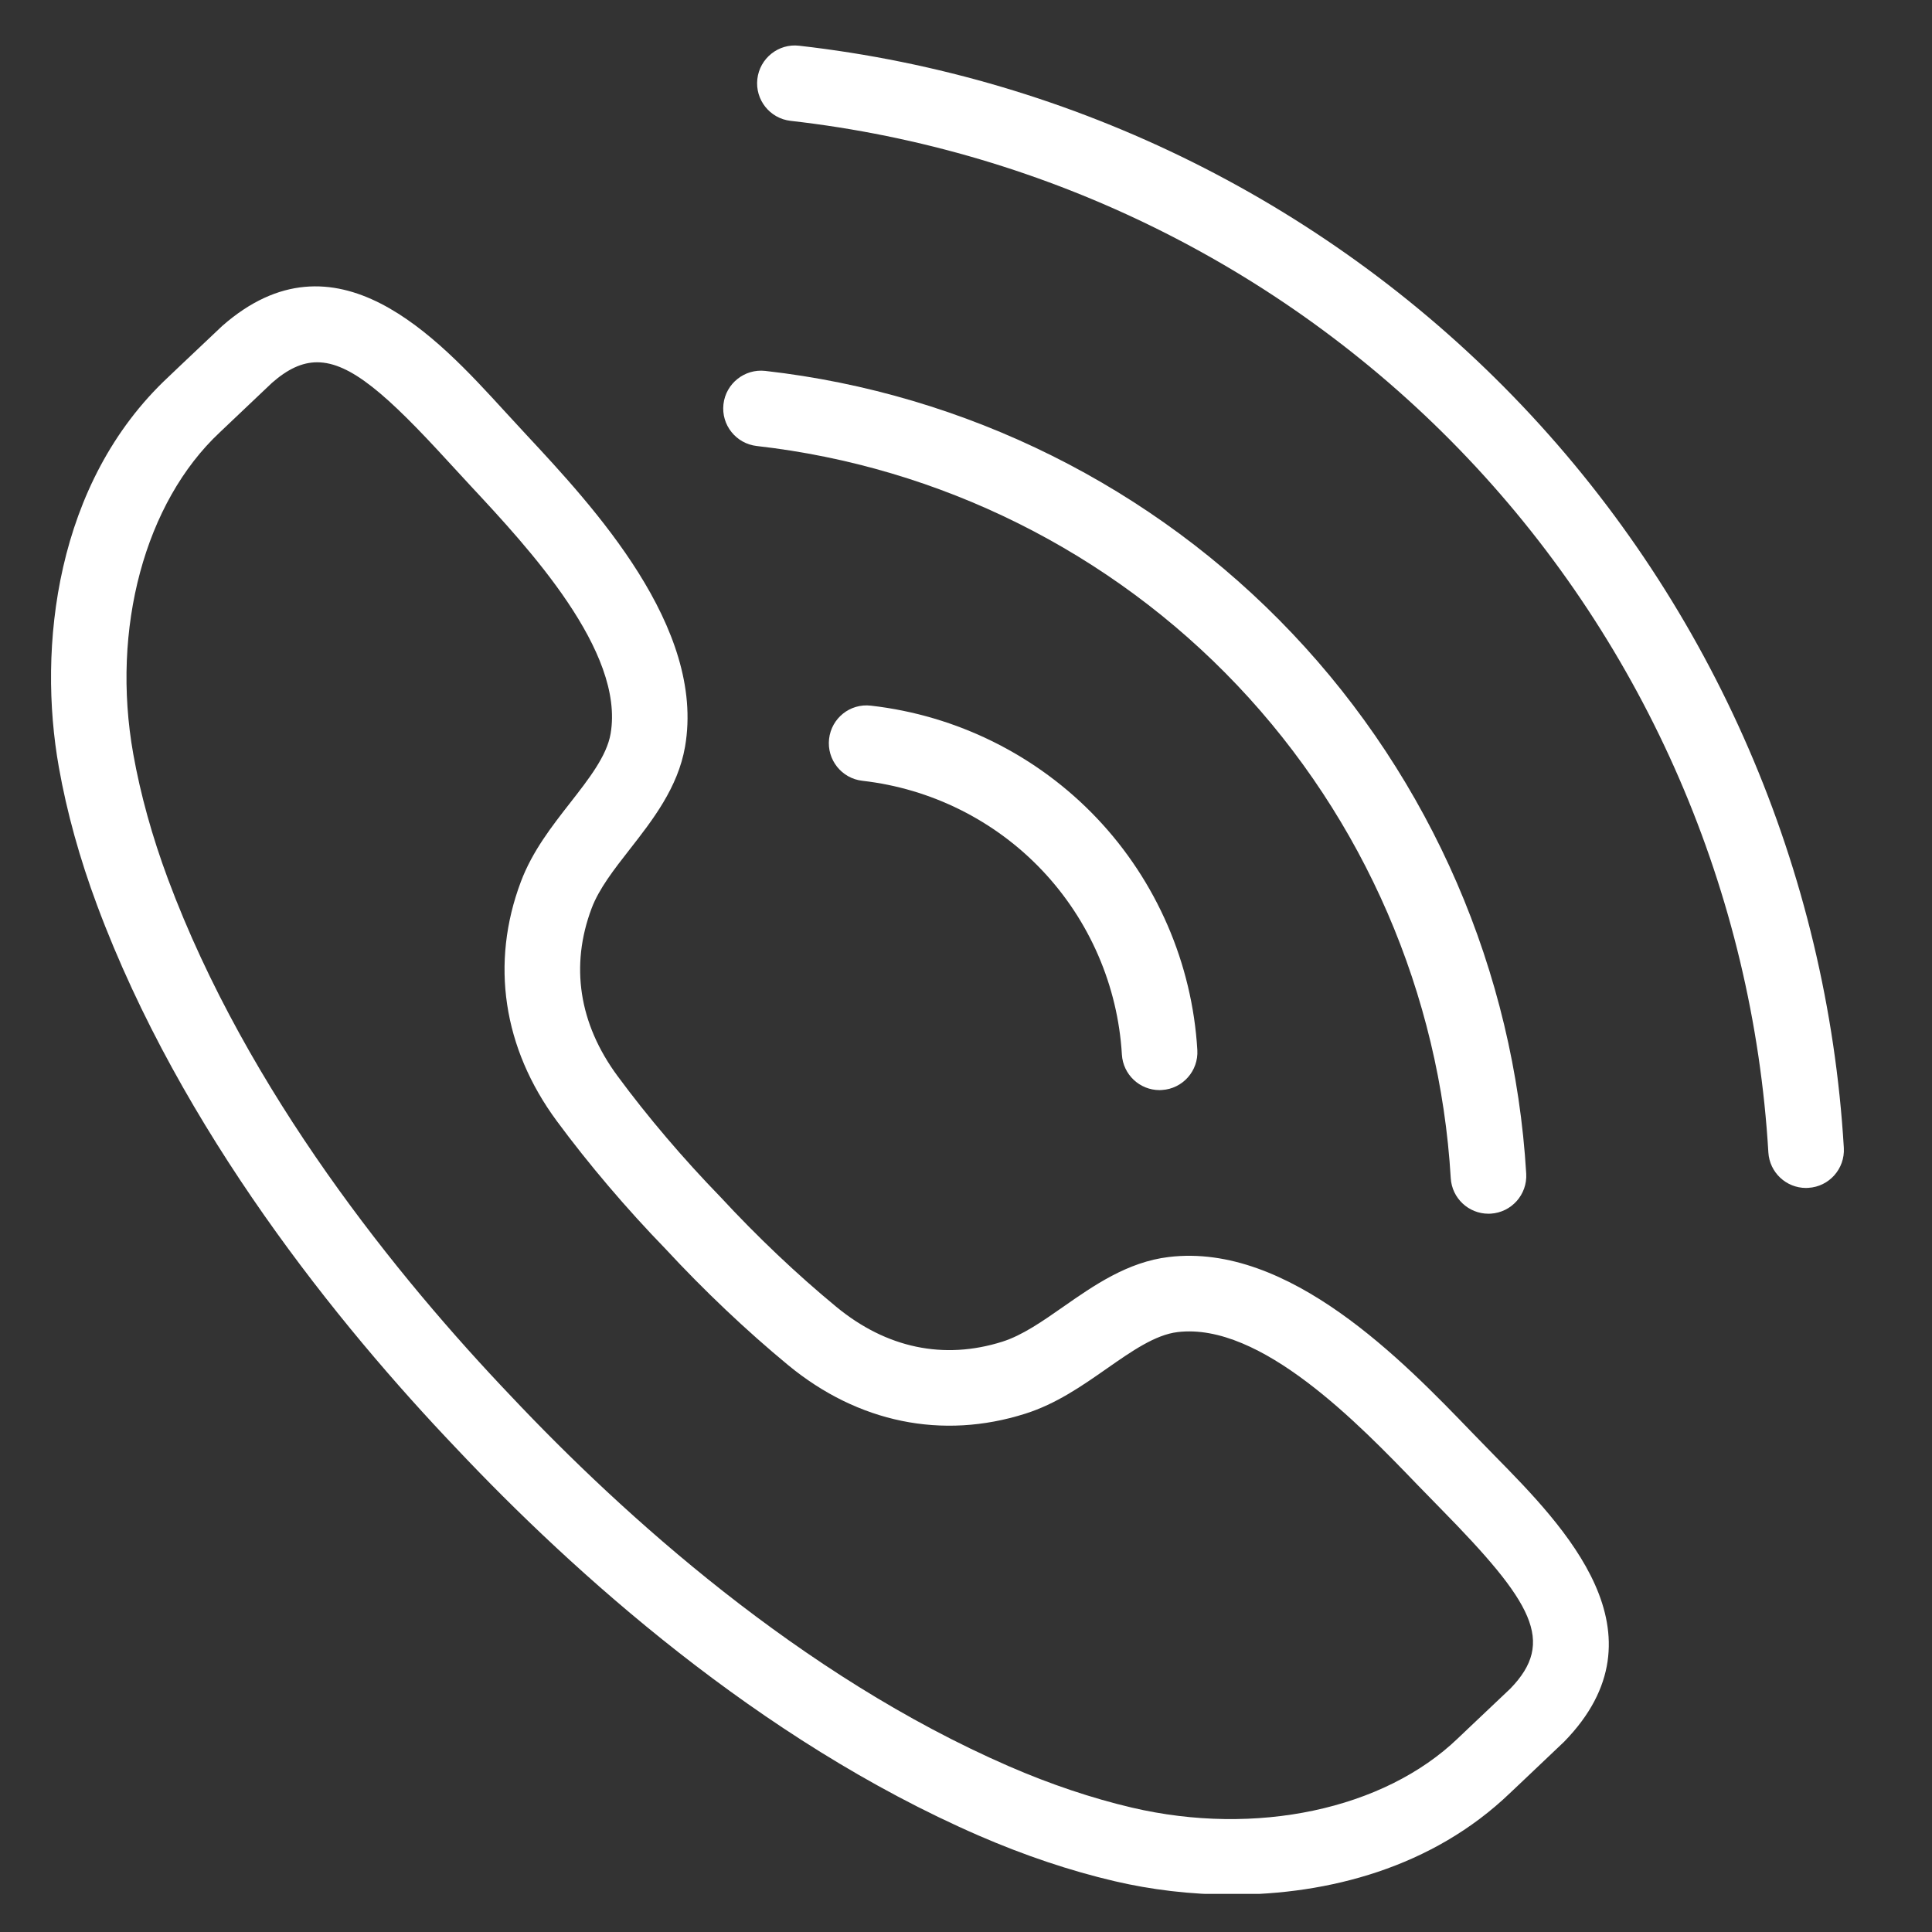 <svg version="1.0" preserveAspectRatio="xMidYMid meet" height="500" viewBox="0 0 375 375" zoomAndPan="magnify" width="500" xmlns:xlink="http://www.w3.org/1999/xlink" xmlns="http://www.w3.org/2000/svg"><rect x="0" y="0" width="375" height="375" fill="#333333" stroke="none"/><defs><clipPath id="1ccab10de1"><path clip-rule="nonzero" d="M 9 55 L 313 55 L 313 367.602 L 9 367.602 Z M 9 55"></path></clipPath><clipPath id="1fcb4bd325"><path clip-rule="nonzero" d="M 146 8.352 L 358 8.352 L 358 231 L 146 231 Z M 146 8.352"></path></clipPath></defs><g clip-path="url(#1ccab10de1)"><path fill-rule="nonzero" fill-opacity="1" d="M 298.332 332.957 L 298.402 332.957 Z M 61.562 70.32 C 58.609 70.32 55.809 71.66 52.789 74.312 C 52.391 74.68 47.906 78.934 45.07 81.633 L 42.68 83.902 C 28.125 97.504 21.527 122.02 25.867 146.352 C 27.273 154.223 29.535 162.375 32.59 170.586 C 48.012 212.012 77.305 248.043 99.164 270.969 C 120.918 294.051 155.332 325.23 195.867 342.848 C 203.898 346.336 211.918 349.027 219.703 350.859 C 243.781 356.496 268.605 351.219 282.977 337.406 L 285.48 335.027 C 288.27 332.395 292.52 328.375 293.148 327.766 C 302.004 318.652 297.523 311.031 279.637 292.828 L 275.141 288.219 C 263.766 276.41 244.727 256.637 228.59 258.555 C 224.242 259.066 219.672 262.258 214.832 265.637 C 210 269.016 205.008 272.496 198.996 274.398 C 182.898 279.5 166.547 276.156 152.984 264.973 C 144.891 258.293 136.66 250.496 129.188 242.422 C 121.637 234.645 114.289 226.012 108.059 217.57 C 97.625 203.438 95.152 186.934 101.105 171.125 C 103.328 165.223 107.078 160.43 110.707 155.781 C 114.336 151.129 117.766 146.73 118.516 142.422 C 121.277 126.426 102.574 106.355 91.395 94.355 L 87.012 89.605 C 75.184 76.672 68.004 70.32 61.562 70.32 Z M 239.125 367.746 C 231.055 367.746 223.281 366.766 216.359 365.141 C 207.711 363.117 198.855 360.141 190.02 356.305 C 147.203 337.695 111.188 305.121 88.516 281.066 C 65.738 257.172 35.137 219.469 18.844 175.707 C 15.473 166.676 12.977 157.664 11.426 148.93 C 7.293 125.77 10.703 93.707 32.668 73.18 L 34.965 70.992 C 38.027 68.09 42.938 63.438 43.137 63.262 C 65.133 43.945 84.816 65.469 97.844 79.703 L 102.133 84.355 C 115.16 98.344 136.969 121.75 132.969 144.922 C 131.598 152.863 126.641 159.211 122.266 164.812 C 119.18 168.762 116.27 172.492 114.836 176.297 C 110.637 187.453 112.375 198.715 119.867 208.859 C 125.707 216.777 132.617 224.898 139.832 232.324 C 146.984 240.055 154.715 247.383 162.324 253.652 C 172.055 261.676 183.203 264.008 194.57 260.414 C 198.445 259.184 202.328 256.477 206.438 253.605 C 212.258 249.543 218.859 244.934 226.863 243.984 C 250.195 241.172 272.43 264.266 285.707 278.035 L 290.102 282.547 C 303.633 296.309 324.082 317.109 303.582 338.086 C 303.57 338.094 303.562 338.098 303.559 338.105 C 303.379 338.293 298.621 342.797 295.57 345.688 L 293.129 347.996 C 278.016 362.527 257.773 367.746 239.125 367.746" fill="#ffffff"></path></g><path fill-rule="nonzero" fill-opacity="1" d="M 225.074 211.59 C 221.219 211.59 217.988 208.586 217.758 204.688 C 216.969 191.324 211.461 178.625 202.27 168.926 C 193.078 159.223 180.688 153.059 167.387 151.551 C 163.363 151.094 160.473 147.461 160.922 143.43 C 161.375 139.41 164.984 136.492 169.043 136.969 C 185.773 138.867 201.355 146.633 212.922 158.832 C 224.488 171.035 231.41 187.008 232.402 203.816 C 232.641 207.859 229.555 211.336 225.512 211.57 C 225.363 211.586 225.219 211.59 225.074 211.59" fill="#ffffff"></path><path fill-rule="nonzero" fill-opacity="1" d="M 288.902 235.582 C 285.051 235.582 281.82 232.574 281.59 228.68 C 279.469 192.945 264.766 158.98 240.176 133.039 C 215.59 107.098 182.457 90.594 146.891 86.57 C 142.863 86.113 139.969 82.484 140.422 78.461 C 140.879 74.43 144.543 71.539 148.539 71.992 C 187.535 76.402 223.863 94.496 250.824 122.945 C 277.789 151.391 293.91 188.629 296.238 227.809 C 296.473 231.852 293.391 235.324 289.348 235.57 C 289.199 235.574 289.051 235.582 288.902 235.582" fill="#ffffff"></path><g clip-path="url(#1fcb4bd325)"><path fill-rule="nonzero" fill-opacity="1" d="M 350.555 230.582 C 346.699 230.582 343.469 227.578 343.238 223.68 C 340.258 173.332 319.535 125.477 284.891 88.934 C 250.246 52.379 203.57 29.133 153.461 23.457 C 149.434 23.004 146.543 19.367 147 15.344 C 147.453 11.316 151.113 8.402 155.105 8.875 C 208.656 14.941 258.523 39.785 295.539 78.84 C 332.562 117.895 354.699 169.023 357.887 222.809 C 358.121 226.852 355.039 230.332 350.996 230.562 C 350.848 230.574 350.699 230.582 350.555 230.582" fill="#ffffff"></path></g></svg>